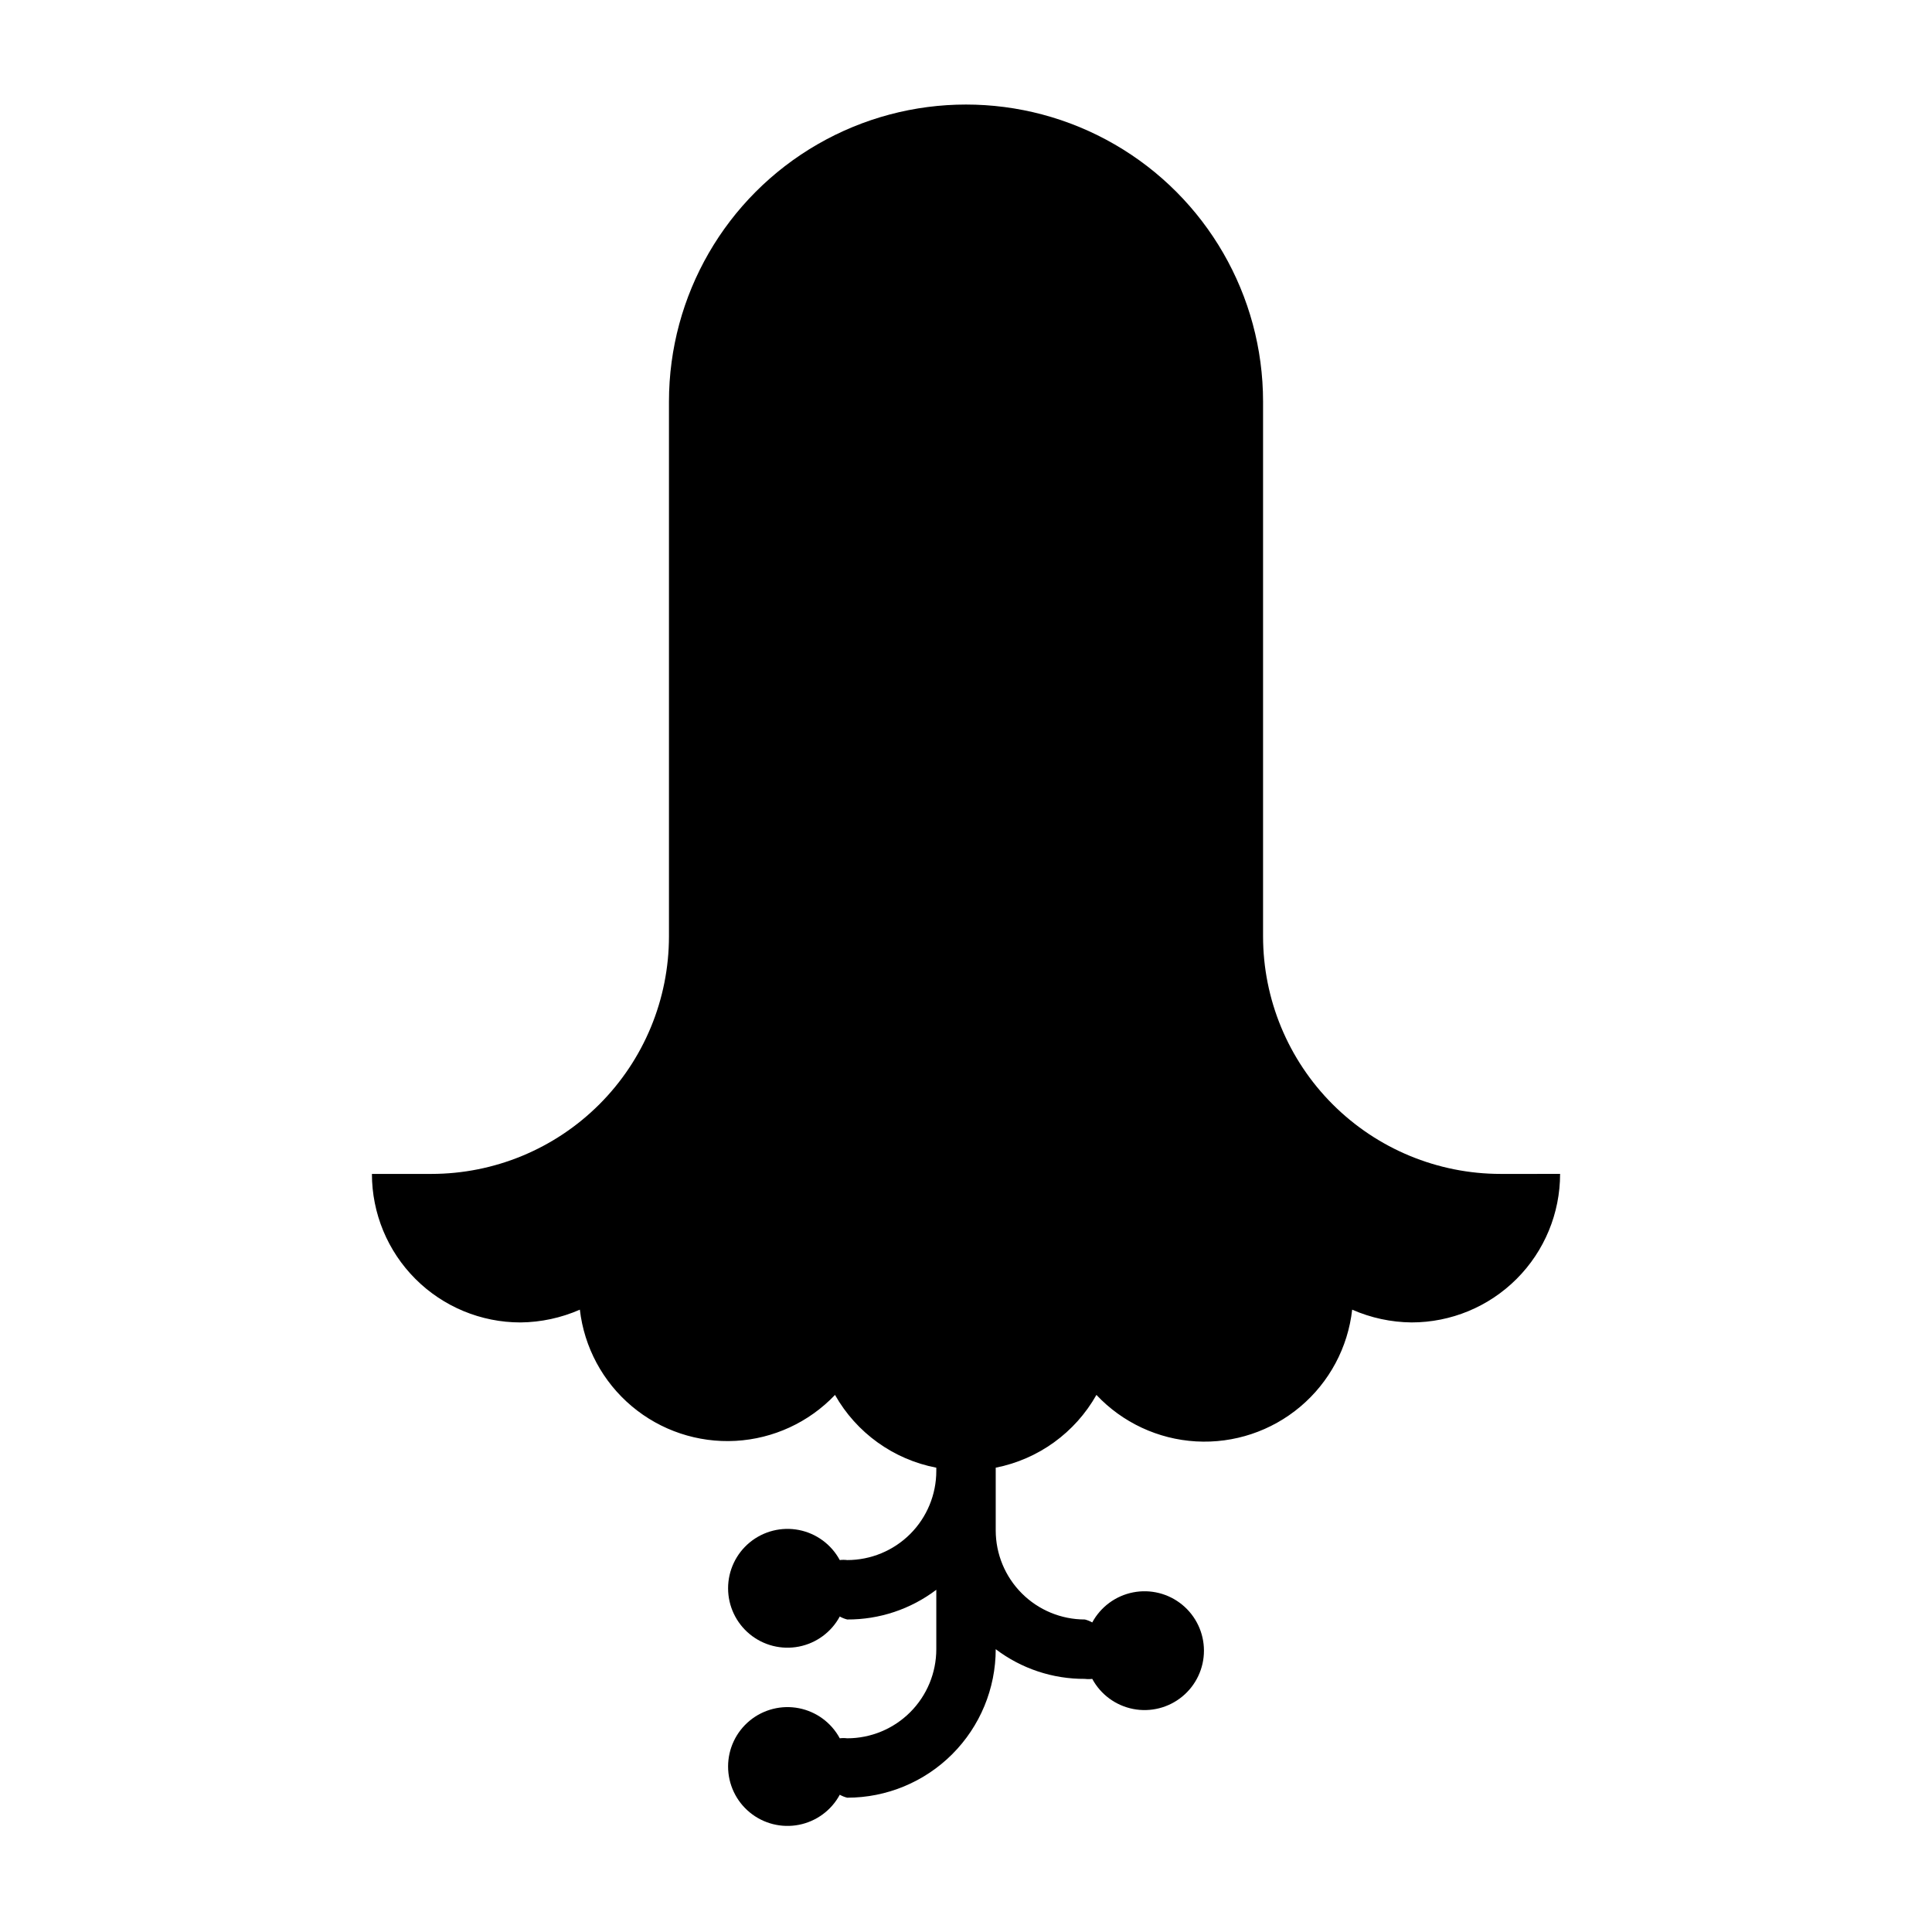 <?xml version="1.0" encoding="UTF-8"?>
<!-- Uploaded to: ICON Repo, www.svgrepo.com, Generator: ICON Repo Mixer Tools -->
<svg fill="#000000" width="800px" height="800px" version="1.1" viewBox="144 144 512 512" xmlns="http://www.w3.org/2000/svg">
 <path d="m541.7 455.1c-16.703 0-32.723-6.633-44.531-18.445-11.809-11.809-18.445-27.828-18.445-44.531v-141.7c0-28.125-15.004-54.113-39.359-68.172-24.355-14.062-54.363-14.062-78.723 0-24.355 14.059-39.359 40.047-39.359 68.172v141.7c0 16.703-6.633 32.723-18.445 44.531-11.809 11.812-27.828 18.445-44.531 18.445h-15.742c0 10.441 4.144 20.453 11.527 27.832 7.383 7.383 17.395 11.527 27.832 11.527 5.422-0.051 10.777-1.203 15.746-3.383 1.152 9.961 6.066 19.109 13.738 25.57 7.668 6.461 17.516 9.75 27.531 9.199 10.012-0.555 19.438-4.91 26.348-12.176 5.688 10.055 15.5 17.105 26.844 19.285v0.867c0 6.262-2.488 12.27-6.914 16.699-4.43 4.426-10.438 6.914-16.699 6.914-0.656-0.082-1.316-0.082-1.969 0-2.234-4.141-6.207-7.062-10.824-7.969-4.621-0.906-9.402 0.301-13.035 3.293-3.633 2.988-5.738 7.449-5.738 12.156s2.106 9.164 5.738 12.156c3.633 2.992 8.414 4.199 13.035 3.293 4.617-0.906 8.59-3.828 10.824-7.973 0.617 0.352 1.277 0.617 1.969 0.789 8.523 0.047 16.824-2.723 23.613-7.871v15.742c0 6.266-2.488 12.27-6.914 16.699-4.43 4.43-10.438 6.918-16.699 6.918-0.656-0.082-1.316-0.082-1.969 0-2.234-4.141-6.207-7.066-10.824-7.973-4.621-0.906-9.402 0.305-13.035 3.293-3.633 2.992-5.738 7.449-5.738 12.156 0 4.707 2.106 9.168 5.738 12.156 3.633 2.992 8.414 4.199 13.035 3.293 4.617-0.902 8.59-3.828 10.824-7.969 0.617 0.348 1.277 0.613 1.969 0.785 10.438 0 20.449-4.144 27.832-11.527 7.379-7.383 11.527-17.395 11.527-27.832 6.789 5.152 15.09 7.918 23.617 7.871 0.652 0.082 1.312 0.082 1.965 0 2.238 4.144 6.207 7.066 10.828 7.973 4.617 0.906 9.398-0.301 13.031-3.293 3.637-2.992 5.742-7.449 5.742-12.156s-2.106-9.168-5.742-12.156c-3.633-2.992-8.414-4.199-13.031-3.293-4.621 0.906-8.59 3.828-10.828 7.969-0.617-0.348-1.277-0.613-1.965-0.785-6.266 0-12.273-2.488-16.699-6.918-4.43-4.43-6.918-10.434-6.918-16.699v-15.742-0.867c11.285-2.219 21.035-9.266 26.688-19.285 6.898 7.332 16.348 11.742 26.402 12.32 10.055 0.574 19.945-2.723 27.641-9.215 7.699-6.496 12.613-15.691 13.734-25.699 4.965 2.18 10.32 3.332 15.742 3.383 10.441 0 20.449-4.144 27.832-11.527 7.383-7.379 11.527-17.391 11.527-27.832z"/>
</svg>